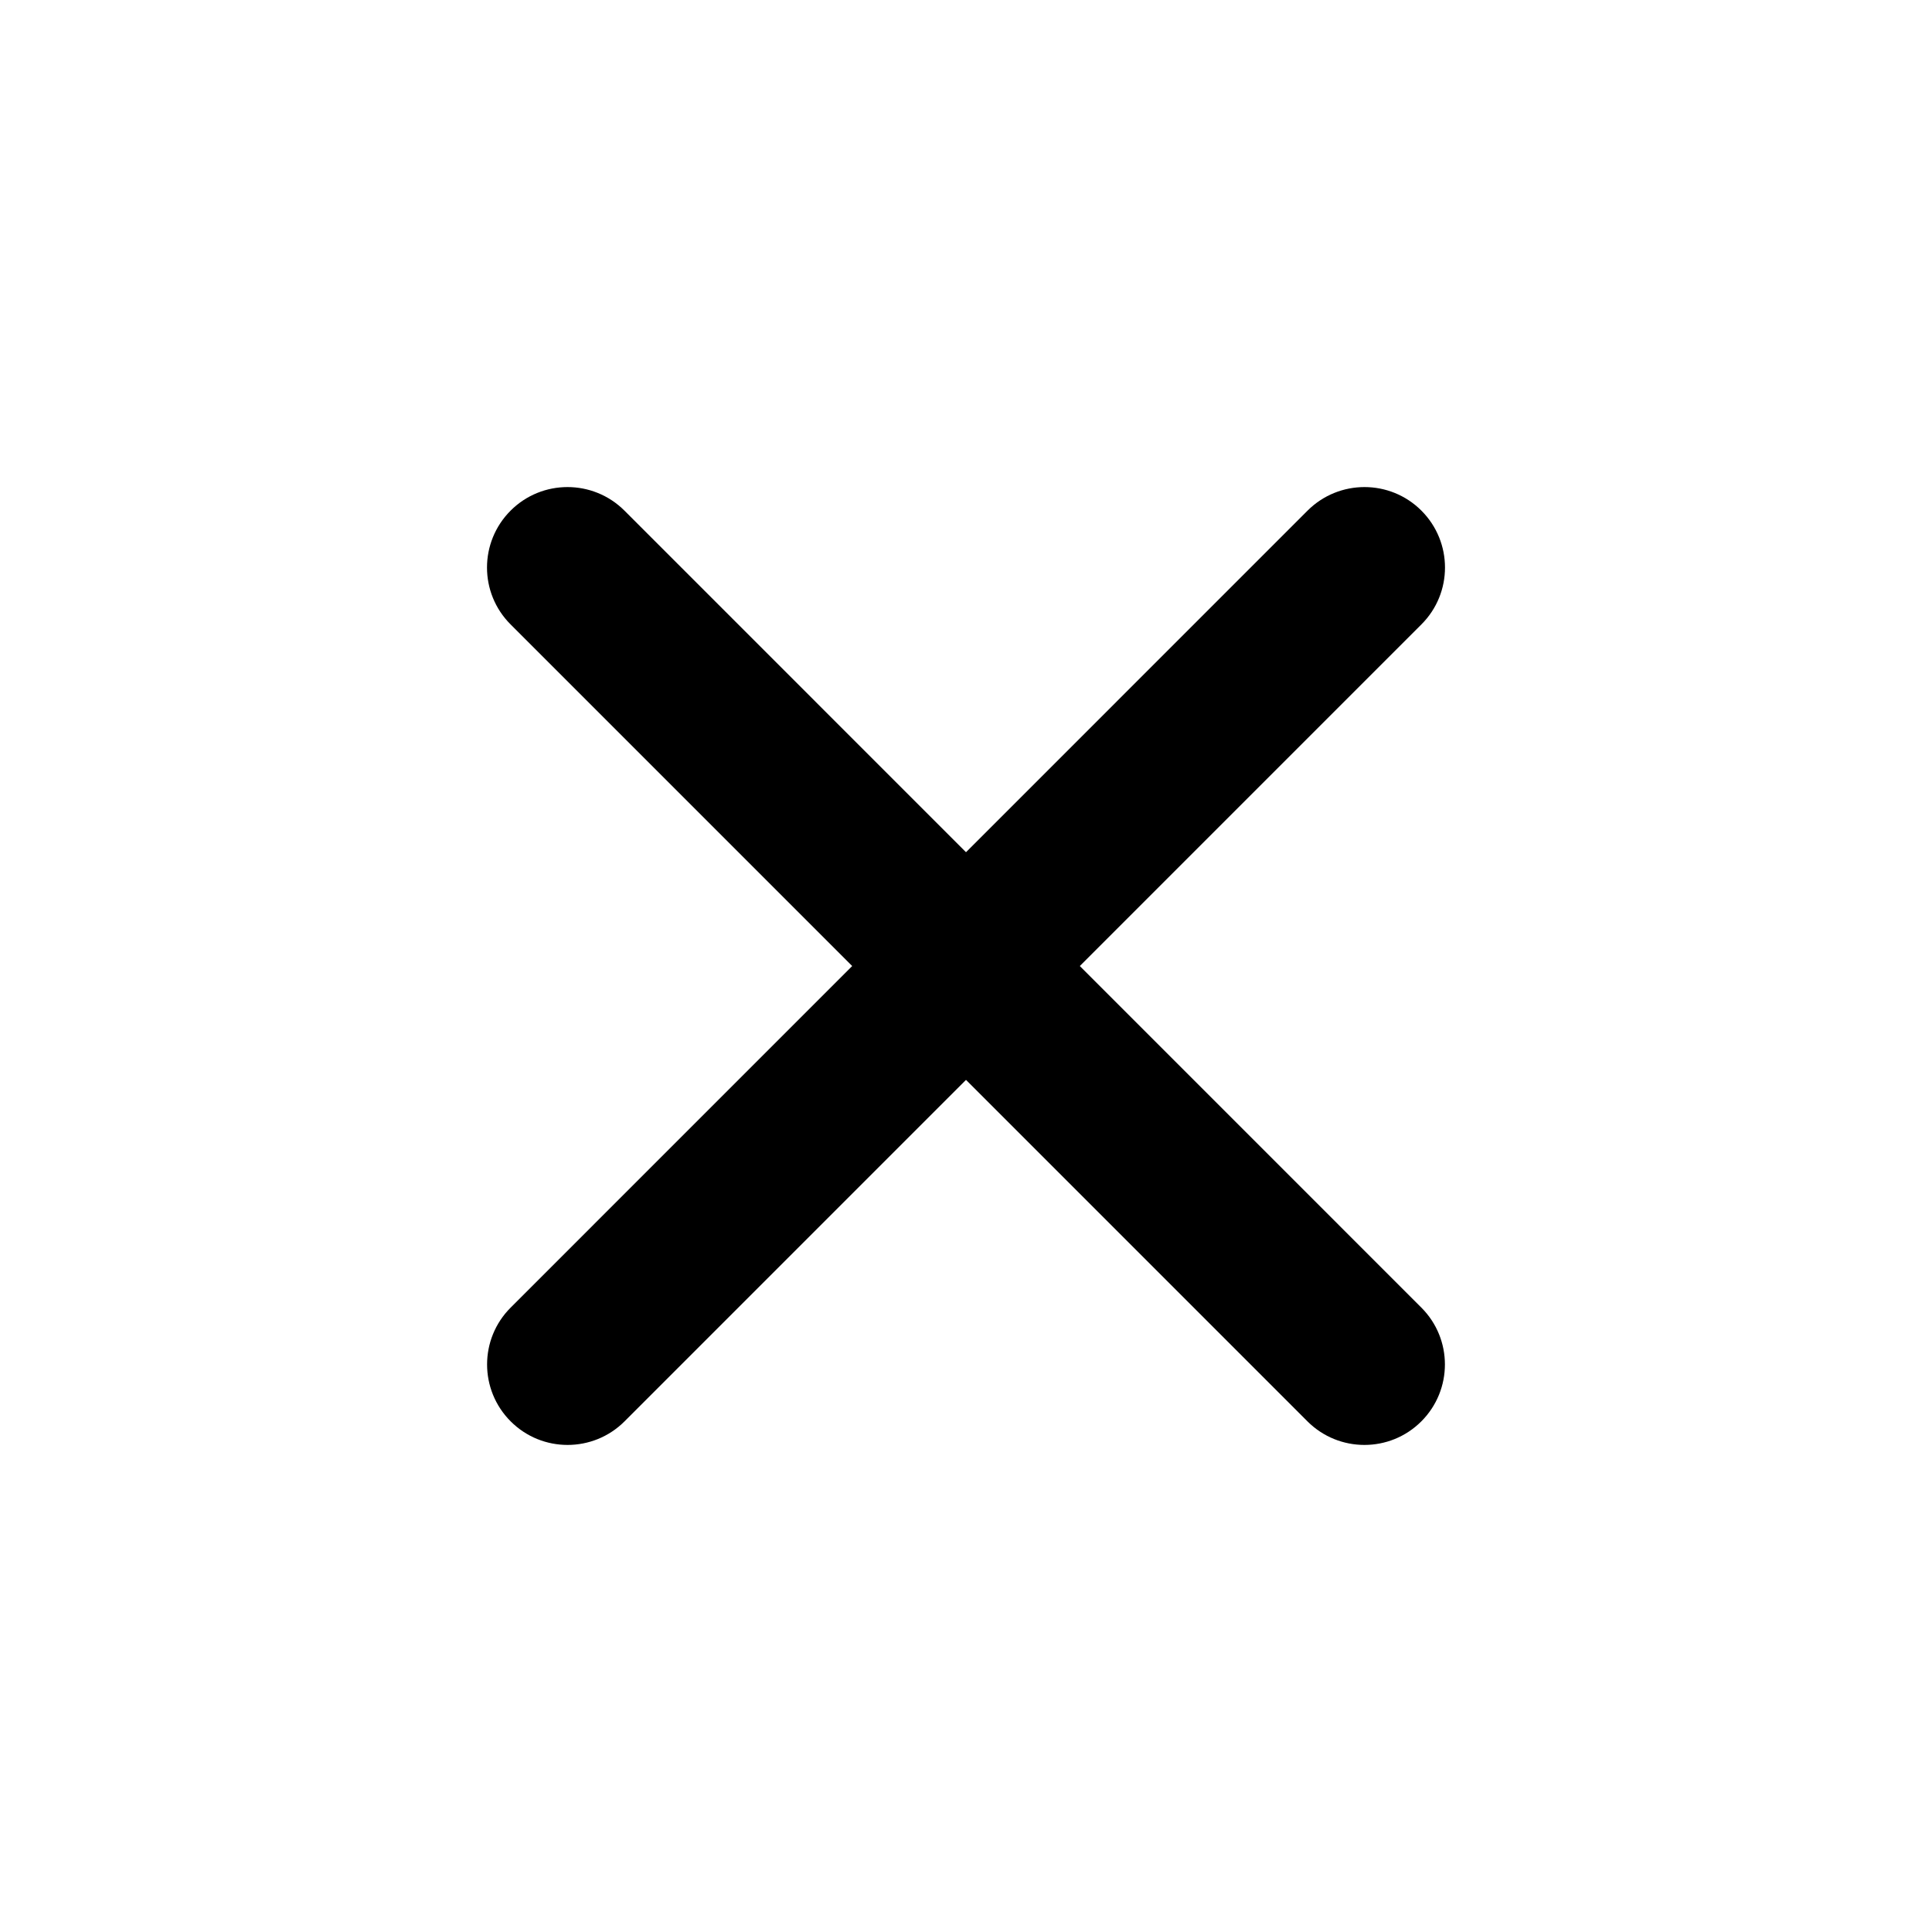 <svg width="24" height="24" viewBox="0 0 24 24" fill="none" xmlns="http://www.w3.org/2000/svg">
<path d="M16.243 6.343C16.634 5.953 17.267 5.953 17.657 6.343C18.048 6.734 18.048 7.367 17.657 7.757L7.758 17.657C7.367 18.047 6.734 18.047 6.344 17.657C5.953 17.266 5.953 16.633 6.344 16.243L16.243 6.343Z" fill="black"/>
<path d="M6.343 6.343C6.733 5.953 7.366 5.953 7.757 6.343L17.656 16.243C18.047 16.633 18.047 17.266 17.656 17.657C17.266 18.047 16.633 18.047 16.242 17.657L6.343 7.757C5.952 7.367 5.952 6.734 6.343 6.343Z" fill="black"/>
</svg>
